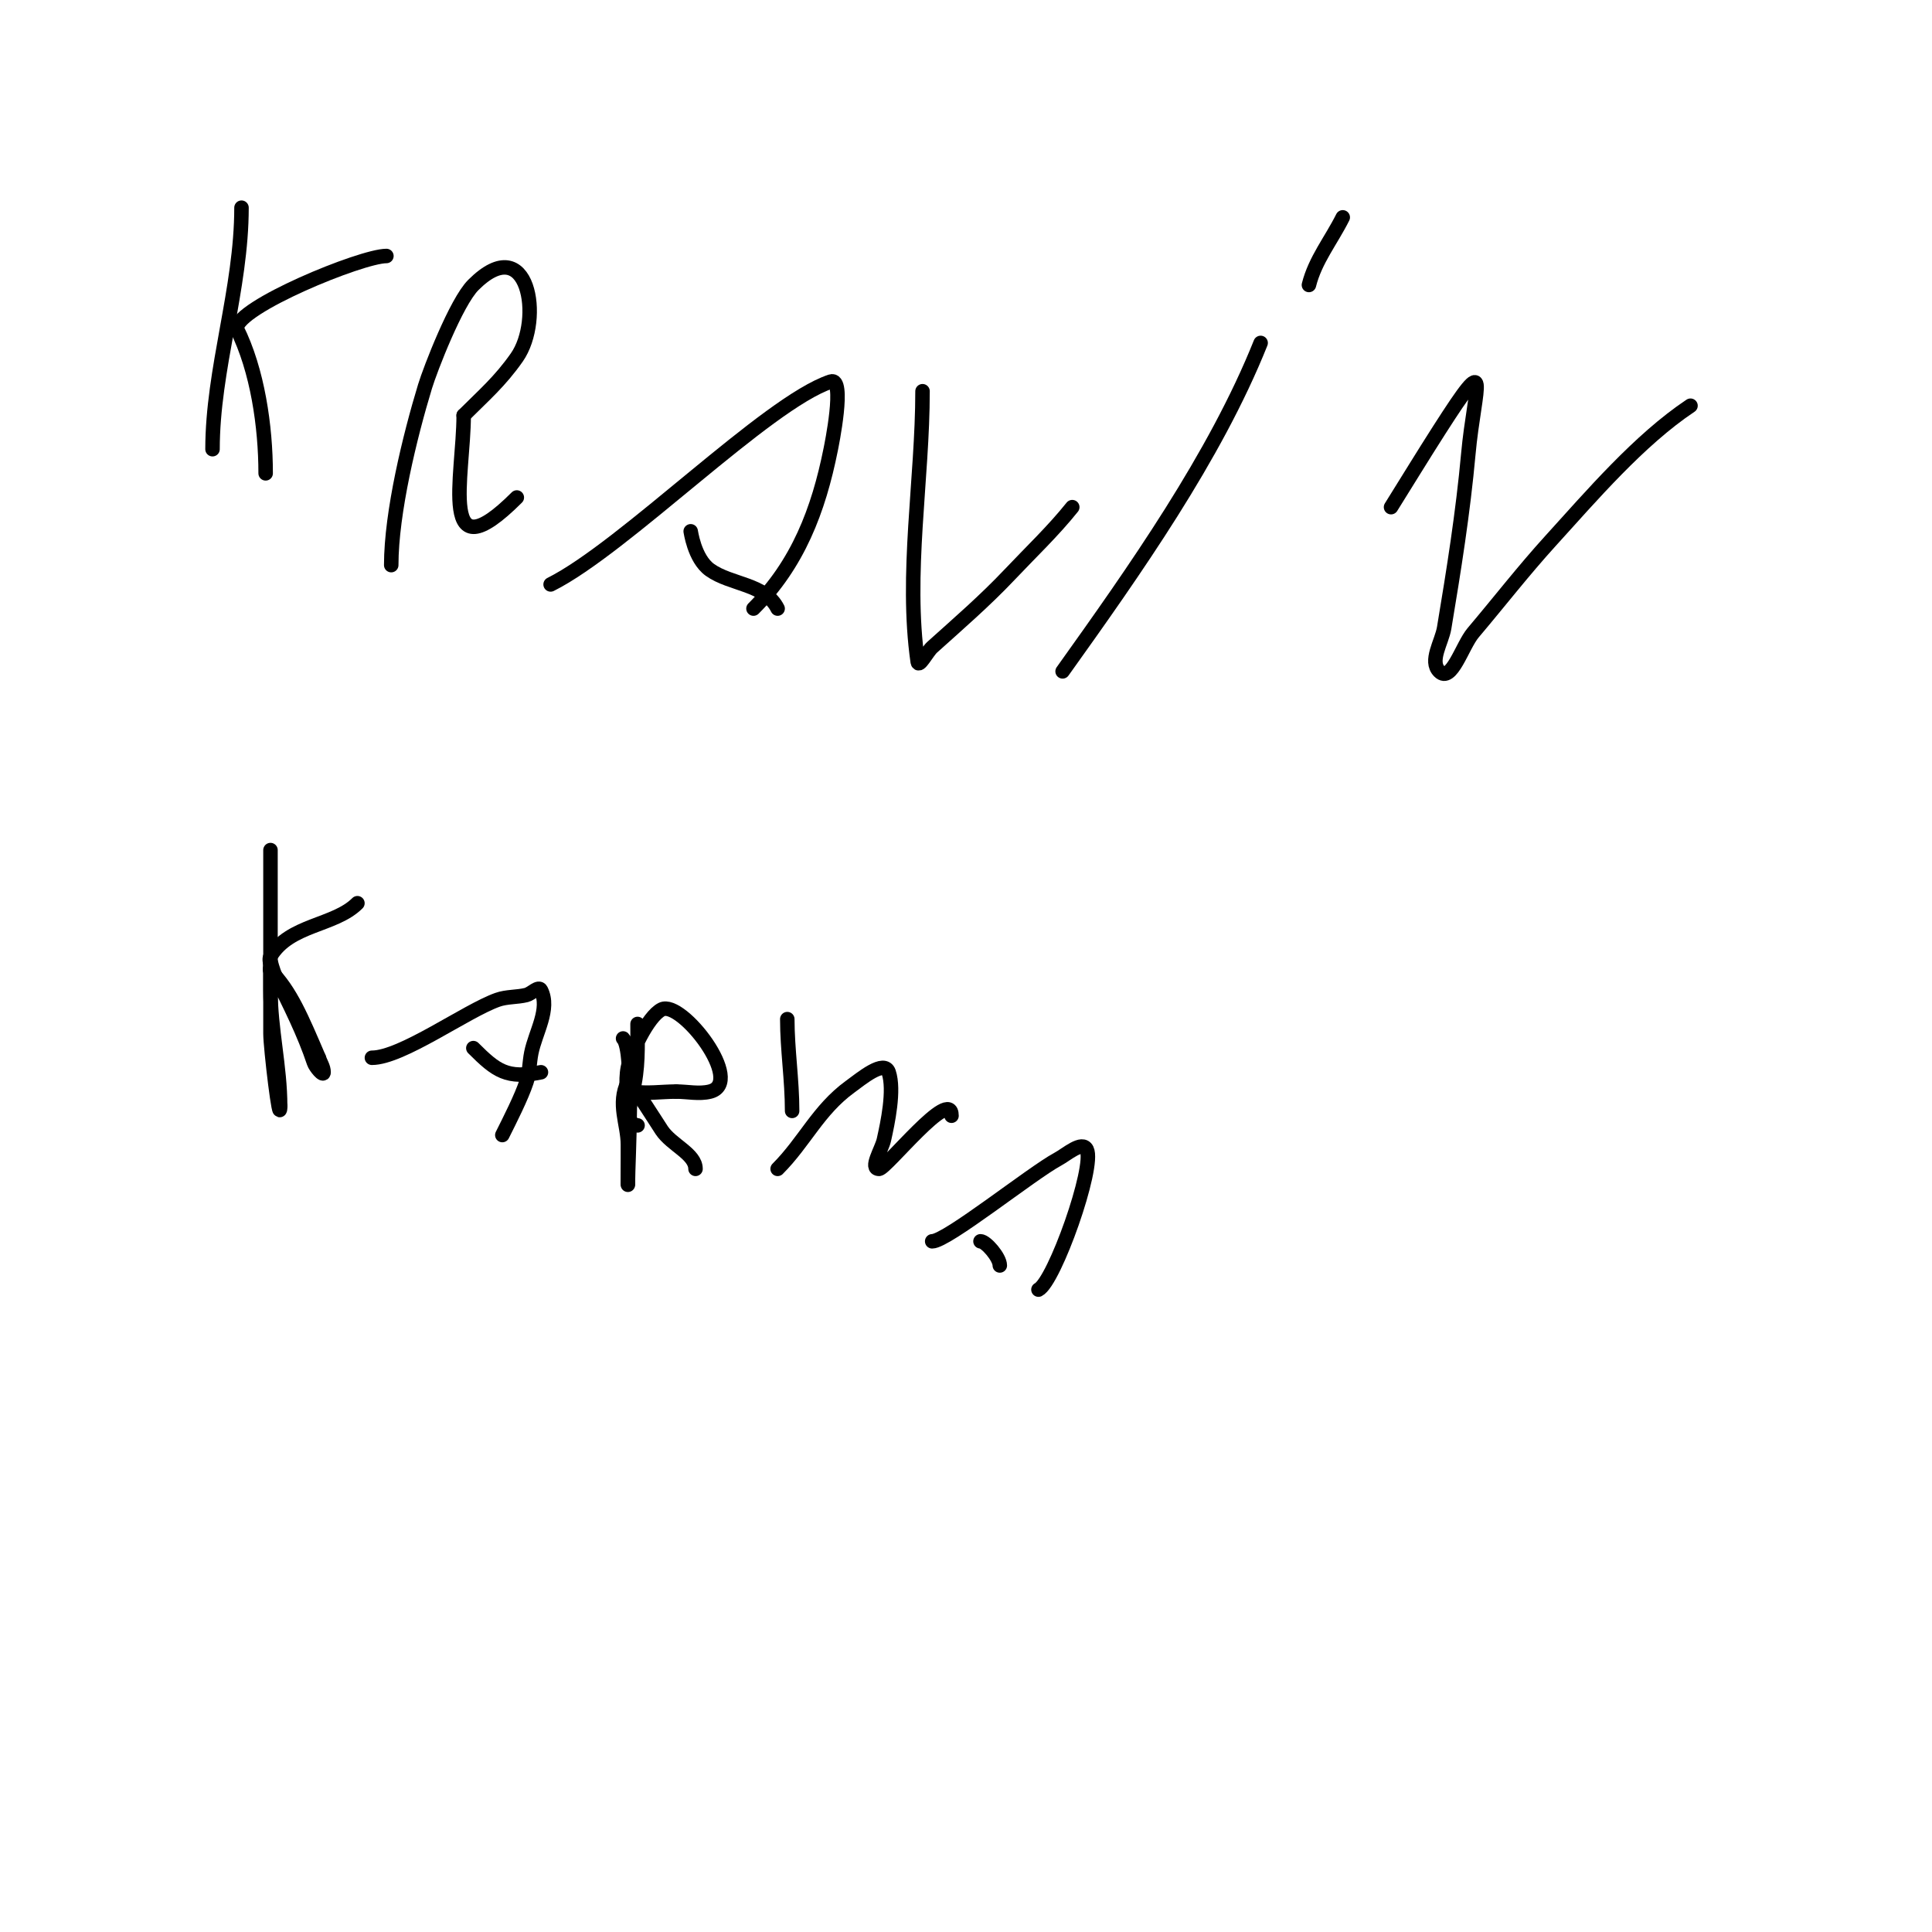 <svg viewBox='0 0 400 400' version='1.1' xmlns='http://www.w3.org/2000/svg' xmlns:xlink='http://www.w3.org/1999/xlink'><g fill='none' stroke='#000000' stroke-width='3' stroke-linecap='round' stroke-linejoin='round'><path d='M50,43c0,16.849 -6,33.427 -6,50'/><path d='M49,68c4.322,8.645 6,20.343 6,30'/><path d='M49,68c0,-4.401 25.806,-15 31,-15'/><path d='M81,117c0,-10.926 3.878,-26.742 7,-37c1.074,-3.529 6.439,-17.439 10,-21c11.472,-11.472 14.5,7.142 9,15c-3.48,4.971 -6.854,7.854 -11,12'/><path d='M96,86c0,12.541 -5.477,33.477 11,17'/><path d='M114,121c15.311,-7.655 44.73,-37.577 58,-42c3.108,-1.036 0.094,13.531 0,14c-2.535,12.677 -6.808,23.808 -16,33'/><path d='M143,110c0,-0.191 0.698,5.641 4,8c4.305,3.075 11.428,2.856 14,8'/><path d='M191,81c0,18.234 -3.587,37.89 -1,56c0.2,1.4 1.949,-2.054 3,-3c5.434,-4.891 10.98,-9.685 16,-15c4.373,-4.63 9.022,-9.027 13,-14'/><path d='M220,139c14.836,-20.77 31.555,-44.387 41,-68'/><path d='M271,59c1.295,-5.18 4.597,-9.194 7,-14'/><path d='M288,105c3.333,-5.333 6.61,-10.703 10,-16c11.232,-17.549 7.273,-9.002 6,5c-1.107,12.18 -2.991,23.945 -5,36c-0.496,2.977 -3.134,6.866 -1,9c2.506,2.506 4.711,-5.295 7,-8c5.348,-6.321 10.43,-12.873 16,-19c8.486,-9.335 18.367,-20.911 29,-28'/><path d='M56,176c0,12.667 0,25.333 0,38c0,2.938 2,19.683 2,15'/><path d='M58,229c0,-8.15 -2,-15.972 -2,-24c0,-2 0,-6 0,-6c0,0 0.529,2.057 1,3c3.056,6.113 6.002,12.007 8,18c0.298,0.894 2,2.943 2,2c0,-1.054 -0.667,-2 -1,-3'/><path d='M66,219c-3.509,-8.189 -5.854,-13.854 -10,-18c-0.236,-0.236 0,-0.667 0,-1c0,-0.667 -0.343,-1.428 0,-2c3.992,-6.653 13.272,-6.272 18,-11'/><path d='M77,219c6.185,0 19.454,-9.662 26,-12c1.909,-0.682 4.033,-0.508 6,-1c1.023,-0.256 2.529,-1.943 3,-1c1.961,3.921 -1.14,8.701 -2,13c-0.398,1.988 -0.359,4.076 -1,6c-1.068,3.203 -3.374,7.749 -5,11'/><path d='M98,217c4.766,4.766 6.985,6.403 14,5'/><path d='M132,212c0,4.843 0.188,9.247 -1,14c-0.333,1.333 -1,5.374 -1,4c0,-3 -0.588,-6.058 0,-9c0.562,-2.811 4.087,-10.544 7,-12c4.085,-2.042 17.364,15.159 10,17c-2.264,0.566 -4.667,0 -7,0'/><path d='M140,226c-3,0 -6.041,0.493 -9,0c-0.465,-0.077 -0.667,-1.333 -1,-1c-1.343,1.343 -0.527,8 2,8'/><path d='M163,211c0,6.295 1,12.559 1,19'/><path d='M161,242c5.561,-5.561 8.408,-12.206 15,-17c2.303,-1.675 7.099,-5.702 8,-3c1.241,3.723 -0.226,10.518 -1,14c-0.44,1.979 -3.028,6 -1,6c1.417,0 15,-17.165 15,-11'/><path d='M193,257c3.041,0 20.586,-14.085 26,-17c1.856,-0.999 5.057,-3.886 6,-2c1.76,3.52 -6.703,27.352 -10,29'/><path d='M203,257c1.112,0 4,3.316 4,5'/><path d='M129,215c2.397,2.397 1,25.274 1,30'/><path d='M130,245c0,1.985 0,-6.572 0,-8c0,-4.306 -2.272,-8.455 0,-13'/><path d='M130,224c0.742,0 5.807,8.211 7,10c2.061,3.091 7,4.897 7,8'/></g>
</svg>